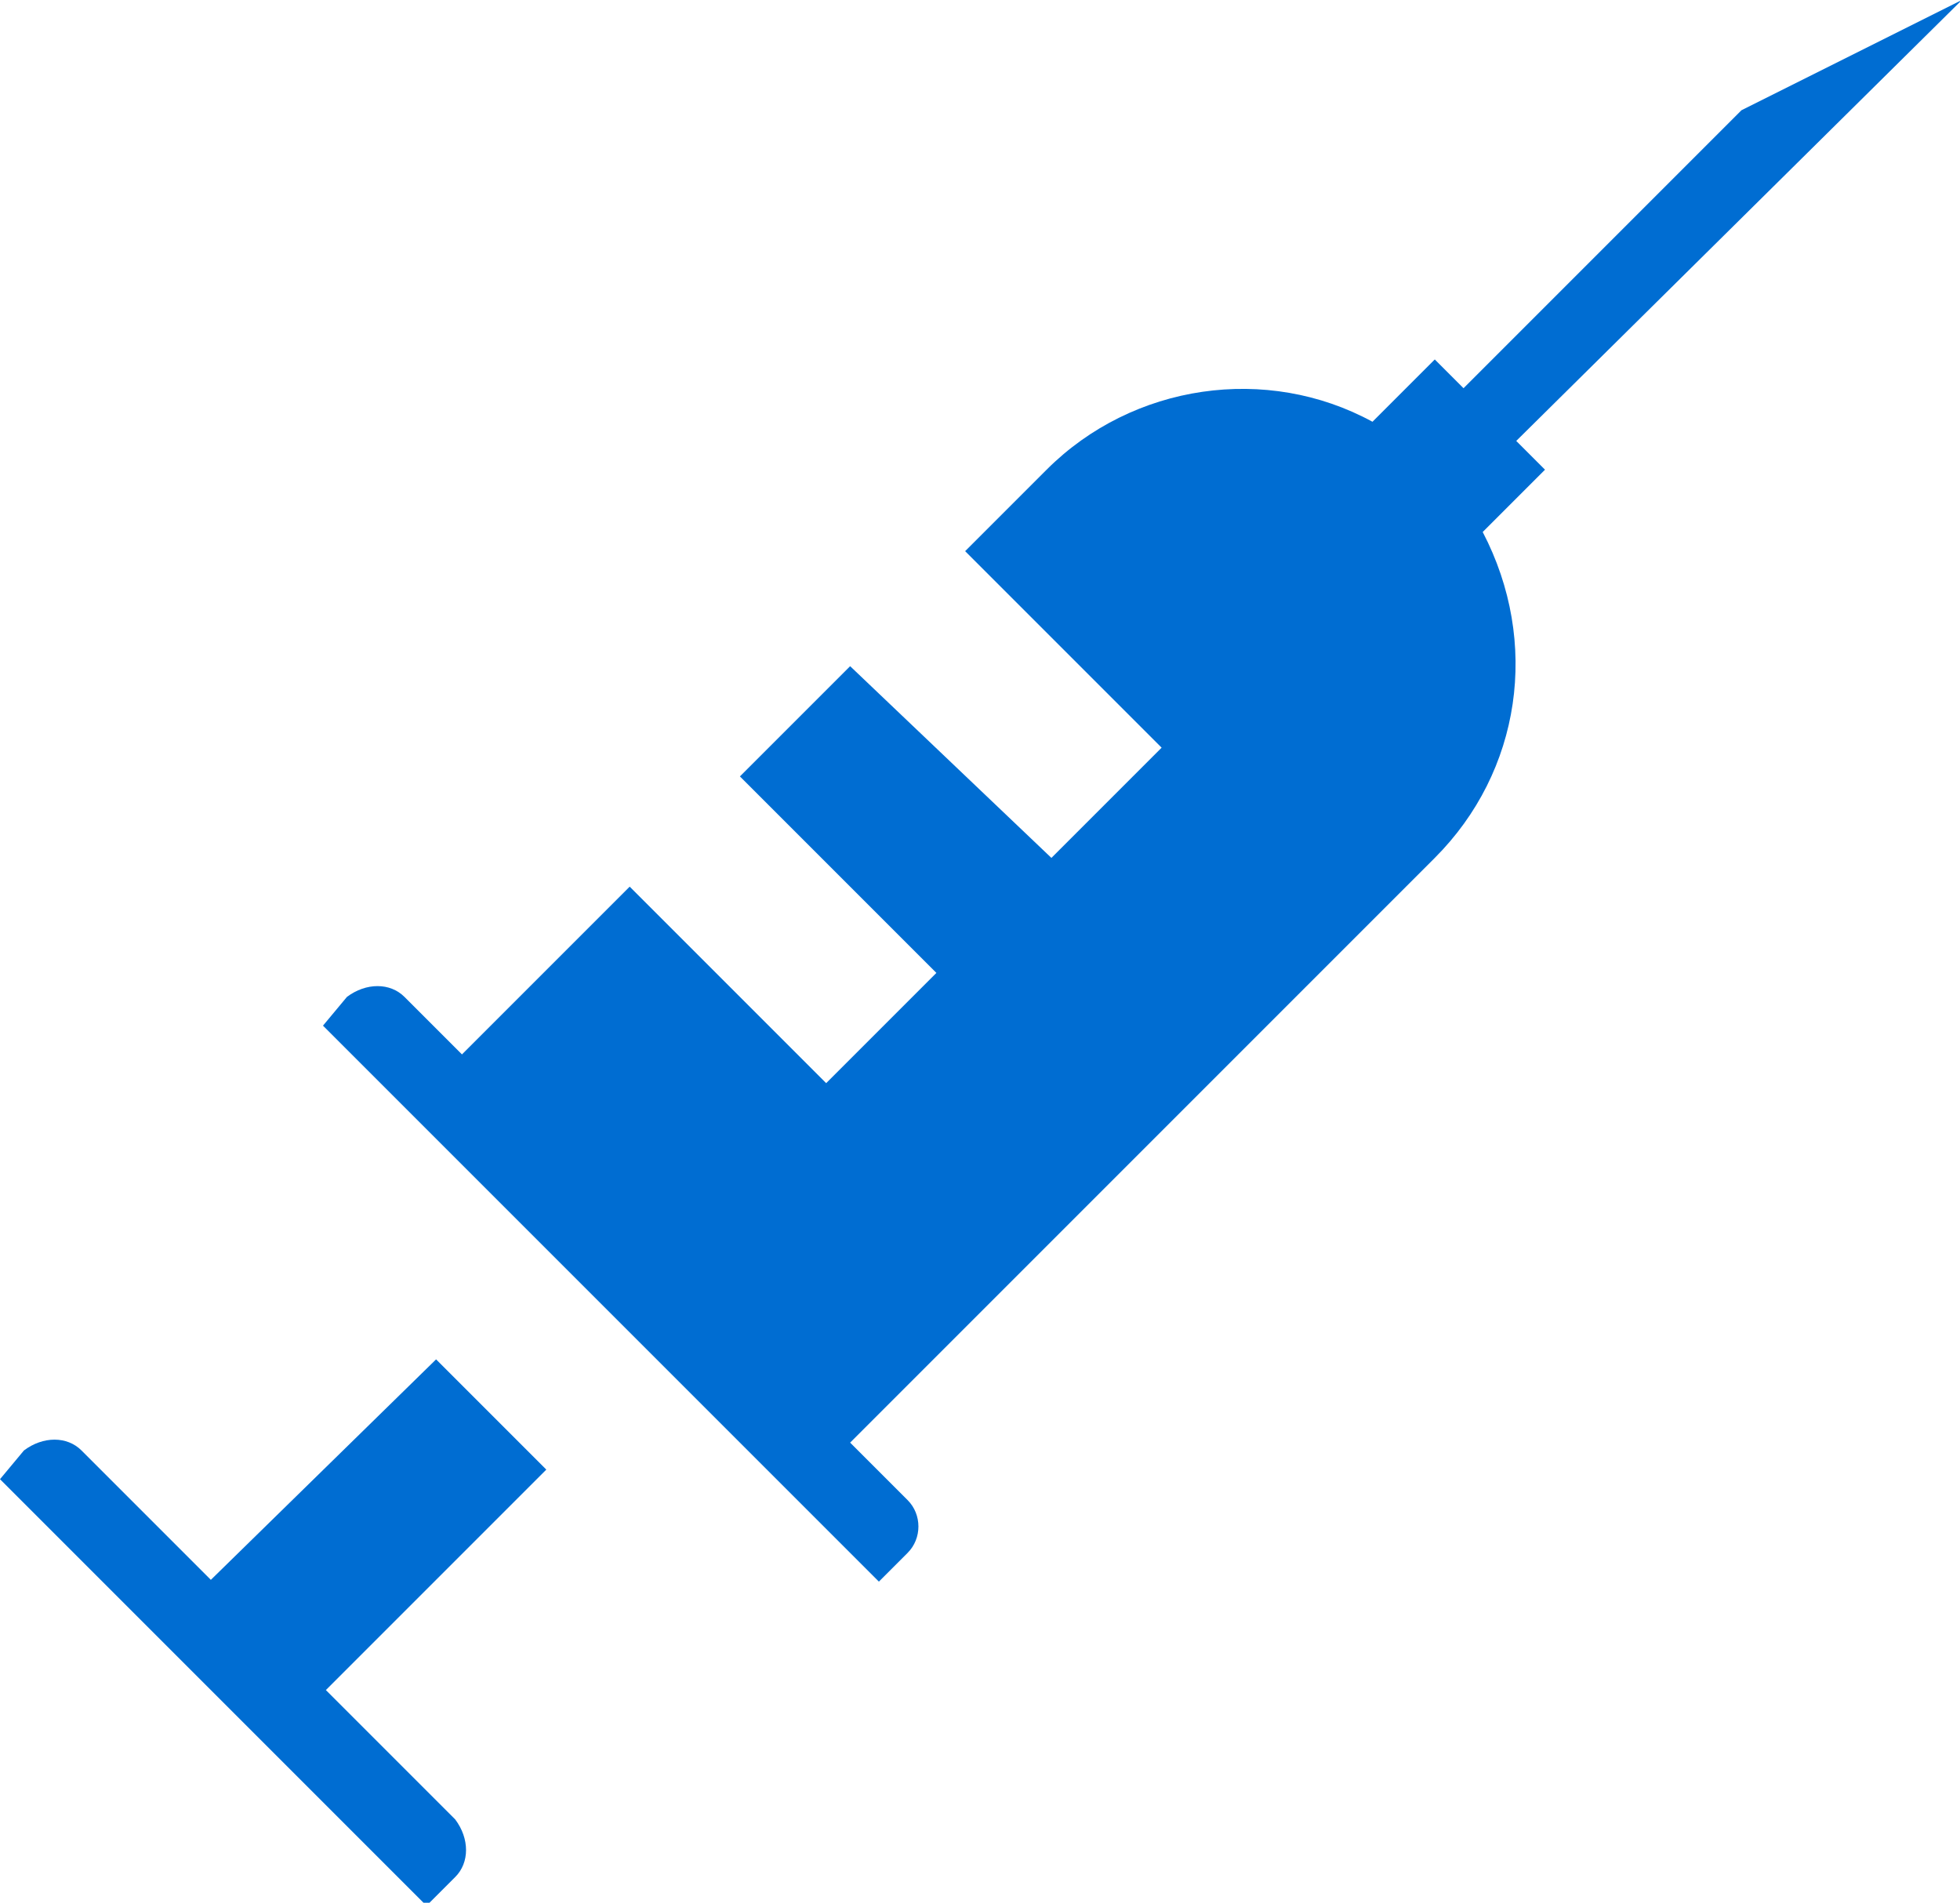<?xml version="1.0" encoding="utf-8"?>
<!-- Generator: Adobe Illustrator 28.0.0, SVG Export Plug-In . SVG Version: 6.00 Build 0)  -->
<svg version="1.1" id="レイヤー_1" xmlns="http://www.w3.org/2000/svg" xmlns:xlink="http://www.w3.org/1999/xlink" x="0px"
	 y="0px" viewBox="0 0 40.9 39.7" style="enable-background:new 0 0 40.9 39.7;" xml:space="preserve">
<style type="text/css">
	.st0{fill:#006DD2;}
</style>
<g transform="translate(-275.719 -326.793)">
	<g transform="translate(275.719 355.156)">
		<path class="st0" d="M9.5,9.6L6.8,6.9l4.6-4.6L9.1,0L4.4,4.6L1.7,1.9c-0.3-0.3-0.8-0.3-1.2,0l0,0L0,2.5l8.9,8.9l0.6-0.6
			C9.8,10.5,9.8,10,9.5,9.6L9.5,9.6z"/>
	</g>
	<g transform="translate(282.459 326.793)">
		<path class="st0" d="M12.2,31.3L11,30.1l12.2-12.2c1.8-1.8,2.2-4.5,1-6.8l1.3-1.3l-0.6-0.6L34.2,0l-4.6,2.3l-5.8,5.8l-0.6-0.6
			l-1.3,1.3c-2.2-1.2-5-0.8-6.8,1l0,0l-1.7,1.7l4.1,4.1l-2.3,2.3l-4.2-4l-2.3,2.3l4.1,4.1l-2.3,2.3l-4.1-4.1L2.9,22l-1.2-1.2
			c-0.3-0.3-0.8-0.3-1.2,0L0,21.4L11.6,33l0.6-0.6C12.5,32.1,12.5,31.6,12.2,31.3z"/>
	</g>
</g>
</svg>
